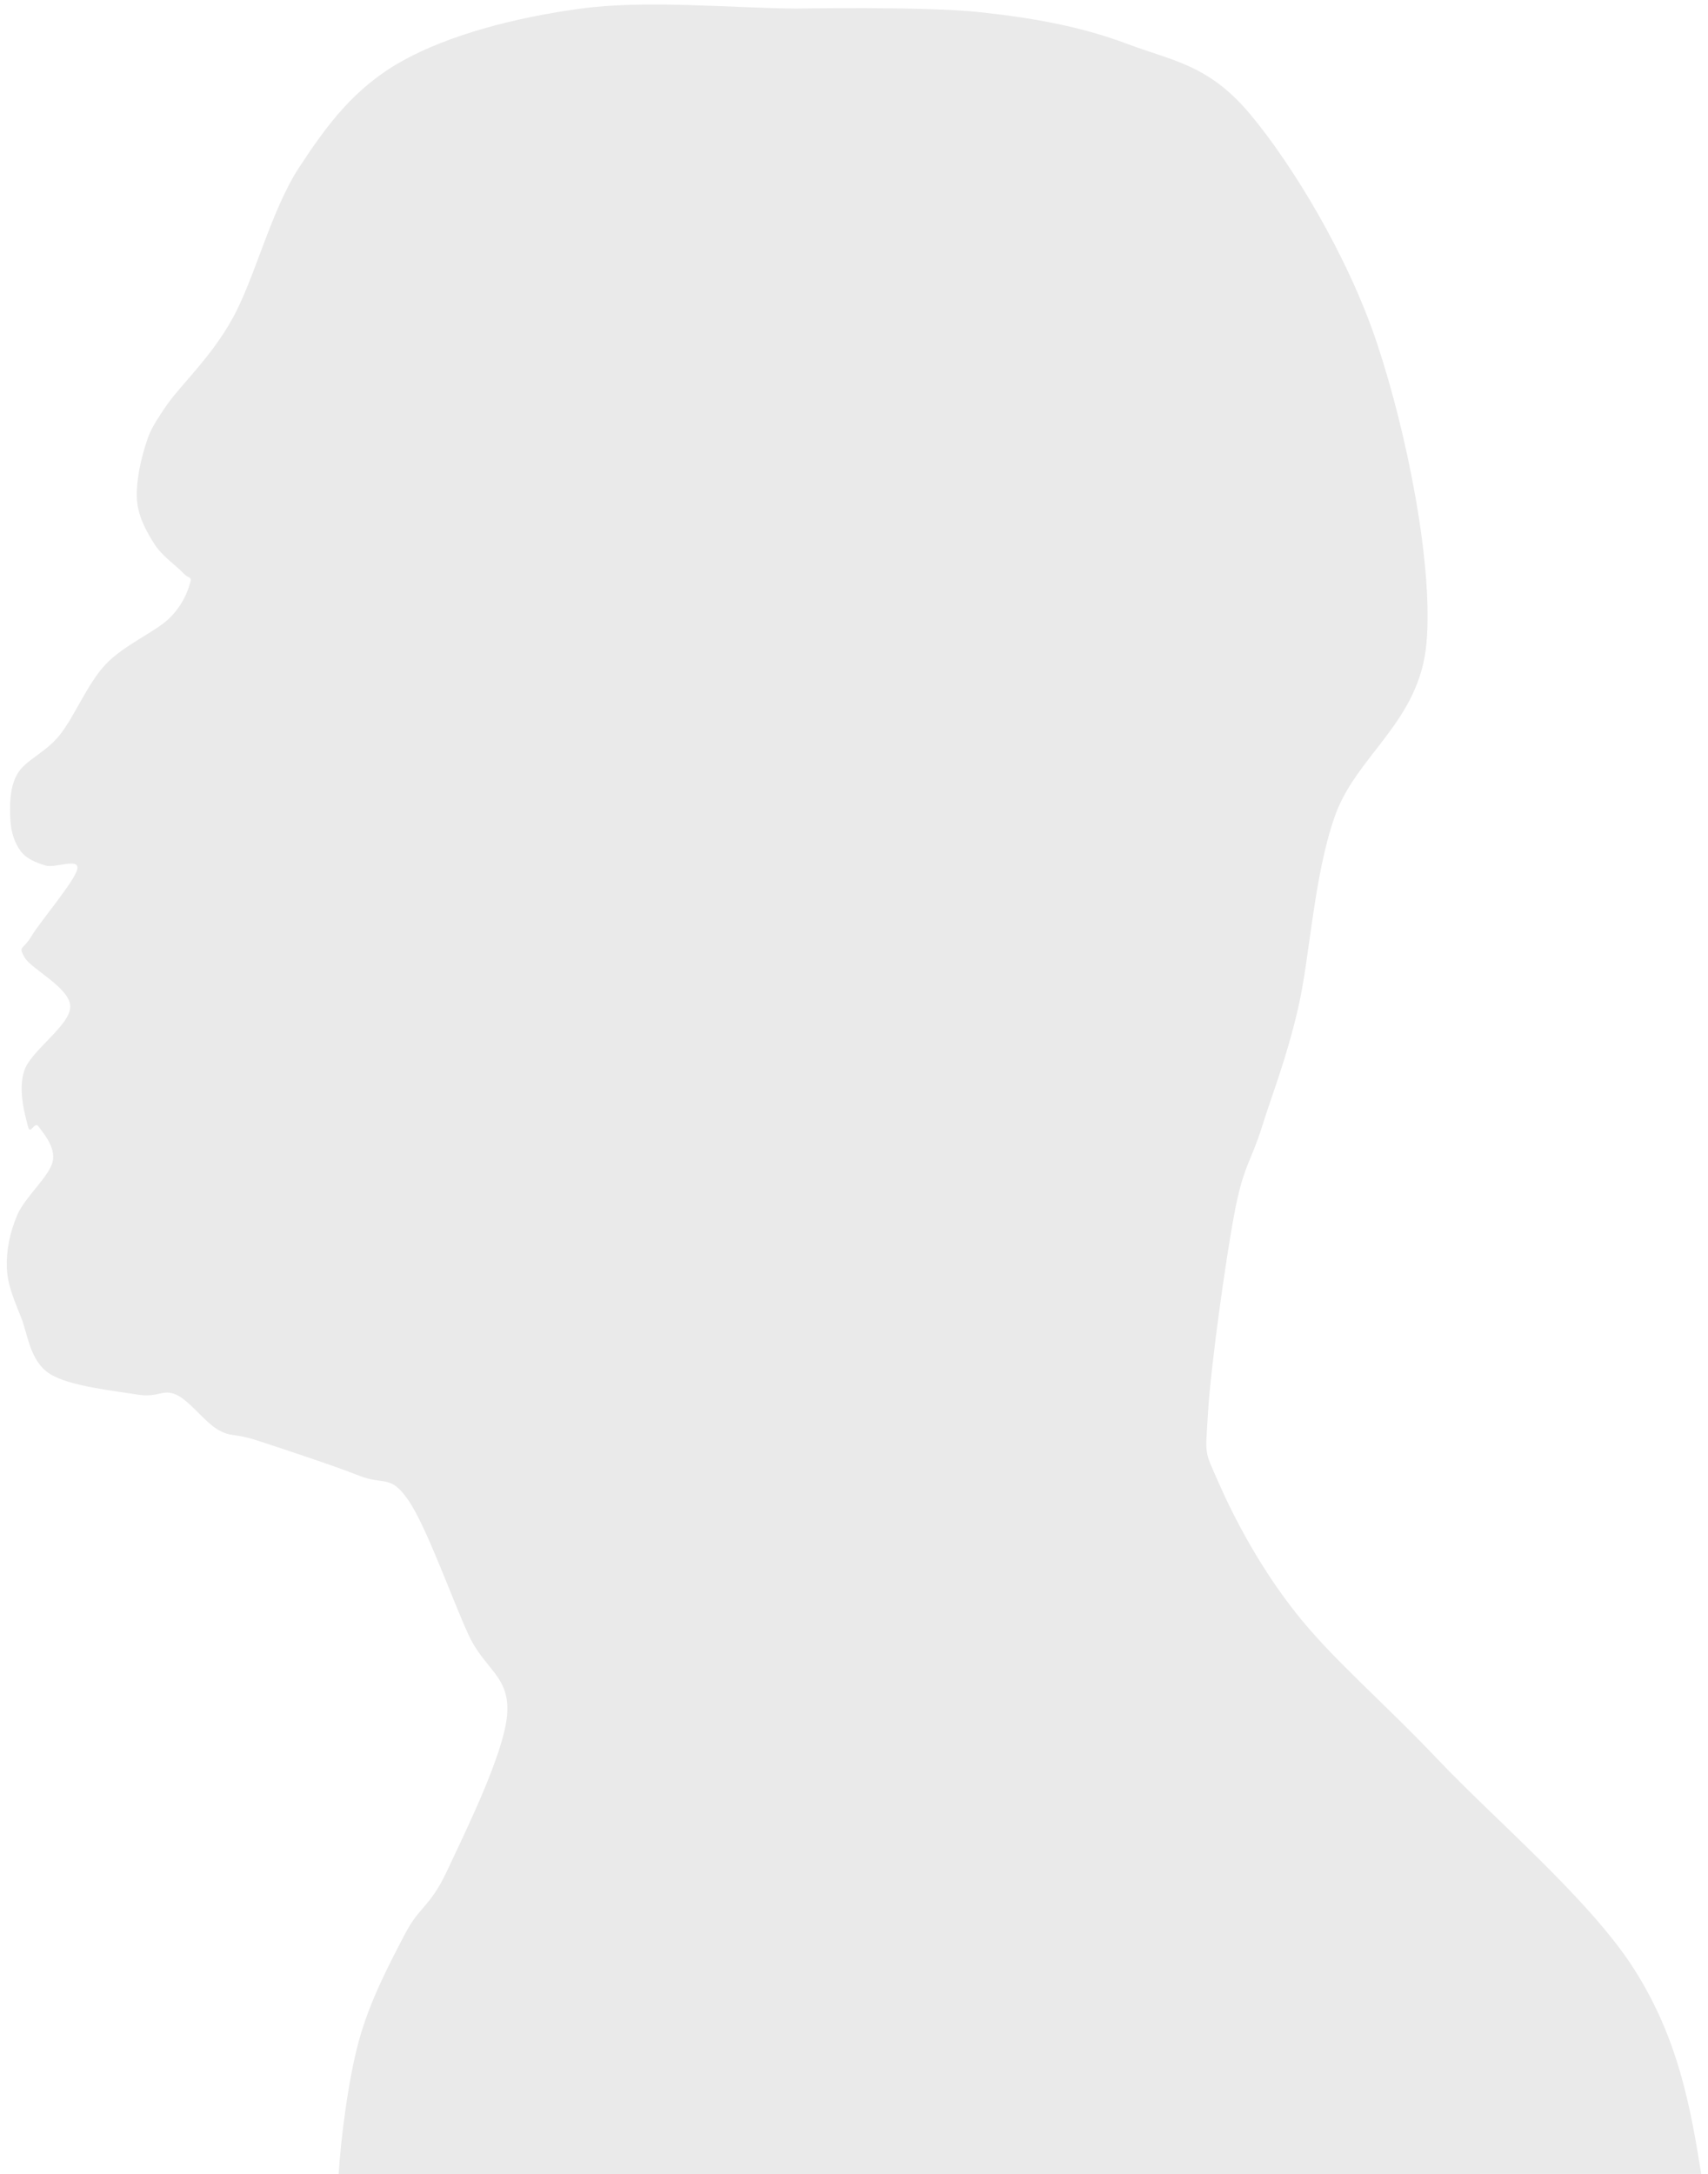 <?xml version="1.0" encoding="UTF-8"?> <svg xmlns="http://www.w3.org/2000/svg" xmlns:xlink="http://www.w3.org/1999/xlink" width="756" height="962" xml:space="preserve" overflow="hidden"> <defs> <clipPath id="clip0"> <rect x="660" y="536" width="756" height="962"></rect> </clipPath> </defs> <g clip-path="url(#clip0)" transform="translate(-660 -536)"> <path d="M1413 1497.91C1408.19 1467.87 1402.74 1437.9 1383.38 1407.41 1364.02 1376.91 1321.79 1341.22 1296.84 1314.95 1271.89 1288.68 1249.93 1270.28 1233.69 1249.8 1217.45 1229.32 1205.89 1206.89 1199.39 1192.06 1192.89 1177.24 1193.54 1180.75 1194.71 1160.85 1195.88 1140.96 1202.44 1093.69 1206.41 1072.69 1210.37 1051.69 1213.81 1049.87 1218.49 1034.85 1223.17 1019.83 1229.08 1005.52 1234.47 982.572 1239.86 959.62 1241.36 924.12 1250.84 897.137 1260.33 870.154 1288.26 855.525 1291.38 820.675 1294.5 785.824 1282.55 727.047 1269.55 688.036 1256.56 649.025 1231.87 608.713 1213.42 586.607 1194.97 564.5 1178.86 562.94 1158.85 555.397 1138.84 547.855 1117.79 543.954 1093.37 541.353 1068.94 538.753 1012.29 539.793 1012.29 539.793 982.923 539.533 946.281 535.892 917.177 539.793 888.072 543.694 858.447 551.496 837.658 563.2 816.868 574.903 804.915 591.028 792.441 610.013 779.967 628.999 772.691 659.428 762.816 677.113 752.941 694.798 739.688 706.501 733.192 716.124 726.695 725.747 725.915 727.828 723.836 734.85 721.758 741.872 719.938 751.234 720.718 758.256 721.498 765.278 725.136 771.78 728.514 776.982 731.892 782.183 738.389 786.605 740.988 789.466 743.586 792.326 745.146 790.766 744.106 794.147 743.067 797.528 740.988 803.77 734.751 809.751 728.514 815.733 714.741 821.455 706.685 830.037 698.63 838.62 692.912 853.184 686.416 861.246 679.919 869.309 671.344 872.17 667.706 878.411 664.067 884.653 664.327 892.976 664.587 898.697 664.847 904.419 666.666 909.36 669.265 912.741 671.863 916.122 676.021 917.683 680.179 918.983 684.337 920.283 695.251 915.342 694.212 920.544 693.172 925.745 677.84 943.69 673.942 950.192 670.044 956.694 667.965 954.353 670.824 959.555 673.682 964.756 691.093 973.079 691.093 981.401 691.093 989.724 673.942 1000.65 670.824 1009.49 667.706 1018.33 671.344 1030.3 672.383 1034.46 673.423 1038.62 675.242 1031.86 677.061 1034.46 678.88 1037.06 684.857 1043.56 683.297 1050.06 681.738 1056.56 671.084 1065.67 667.706 1073.47 664.327 1081.27 662.768 1089.33 663.028 1096.87 663.288 1104.42 666.146 1110.92 669.265 1118.72 672.383 1126.52 673.163 1137.97 681.738 1143.69 690.314 1149.41 711.363 1151.49 720.718 1153.05 730.073 1154.61 731.892 1150.45 737.869 1153.05 743.846 1155.65 750.603 1165.27 756.58 1168.66 762.556 1172.04 763.336 1169.96 773.731 1173.34 784.125 1176.72 807.773 1184.52 818.947 1188.94 830.122 1193.36 832.72 1188.16 840.776 1199.86 848.832 1211.57 860.006 1243.3 867.282 1259.16 874.559 1275.03 885.993 1277.63 884.433 1295.05 882.874 1312.48 865.463 1347.59 857.927 1363.71 850.391 1379.84 845.713 1379.32 839.217 1391.8 832.72 1404.28 823.836 1420.91 818.947 1438.61 814.059 1456.31 810.796 1483.05 809.886 1498" fill="#EAEAEA" fill-rule="evenodd" fill-opacity="1"></path> </g> </svg> 